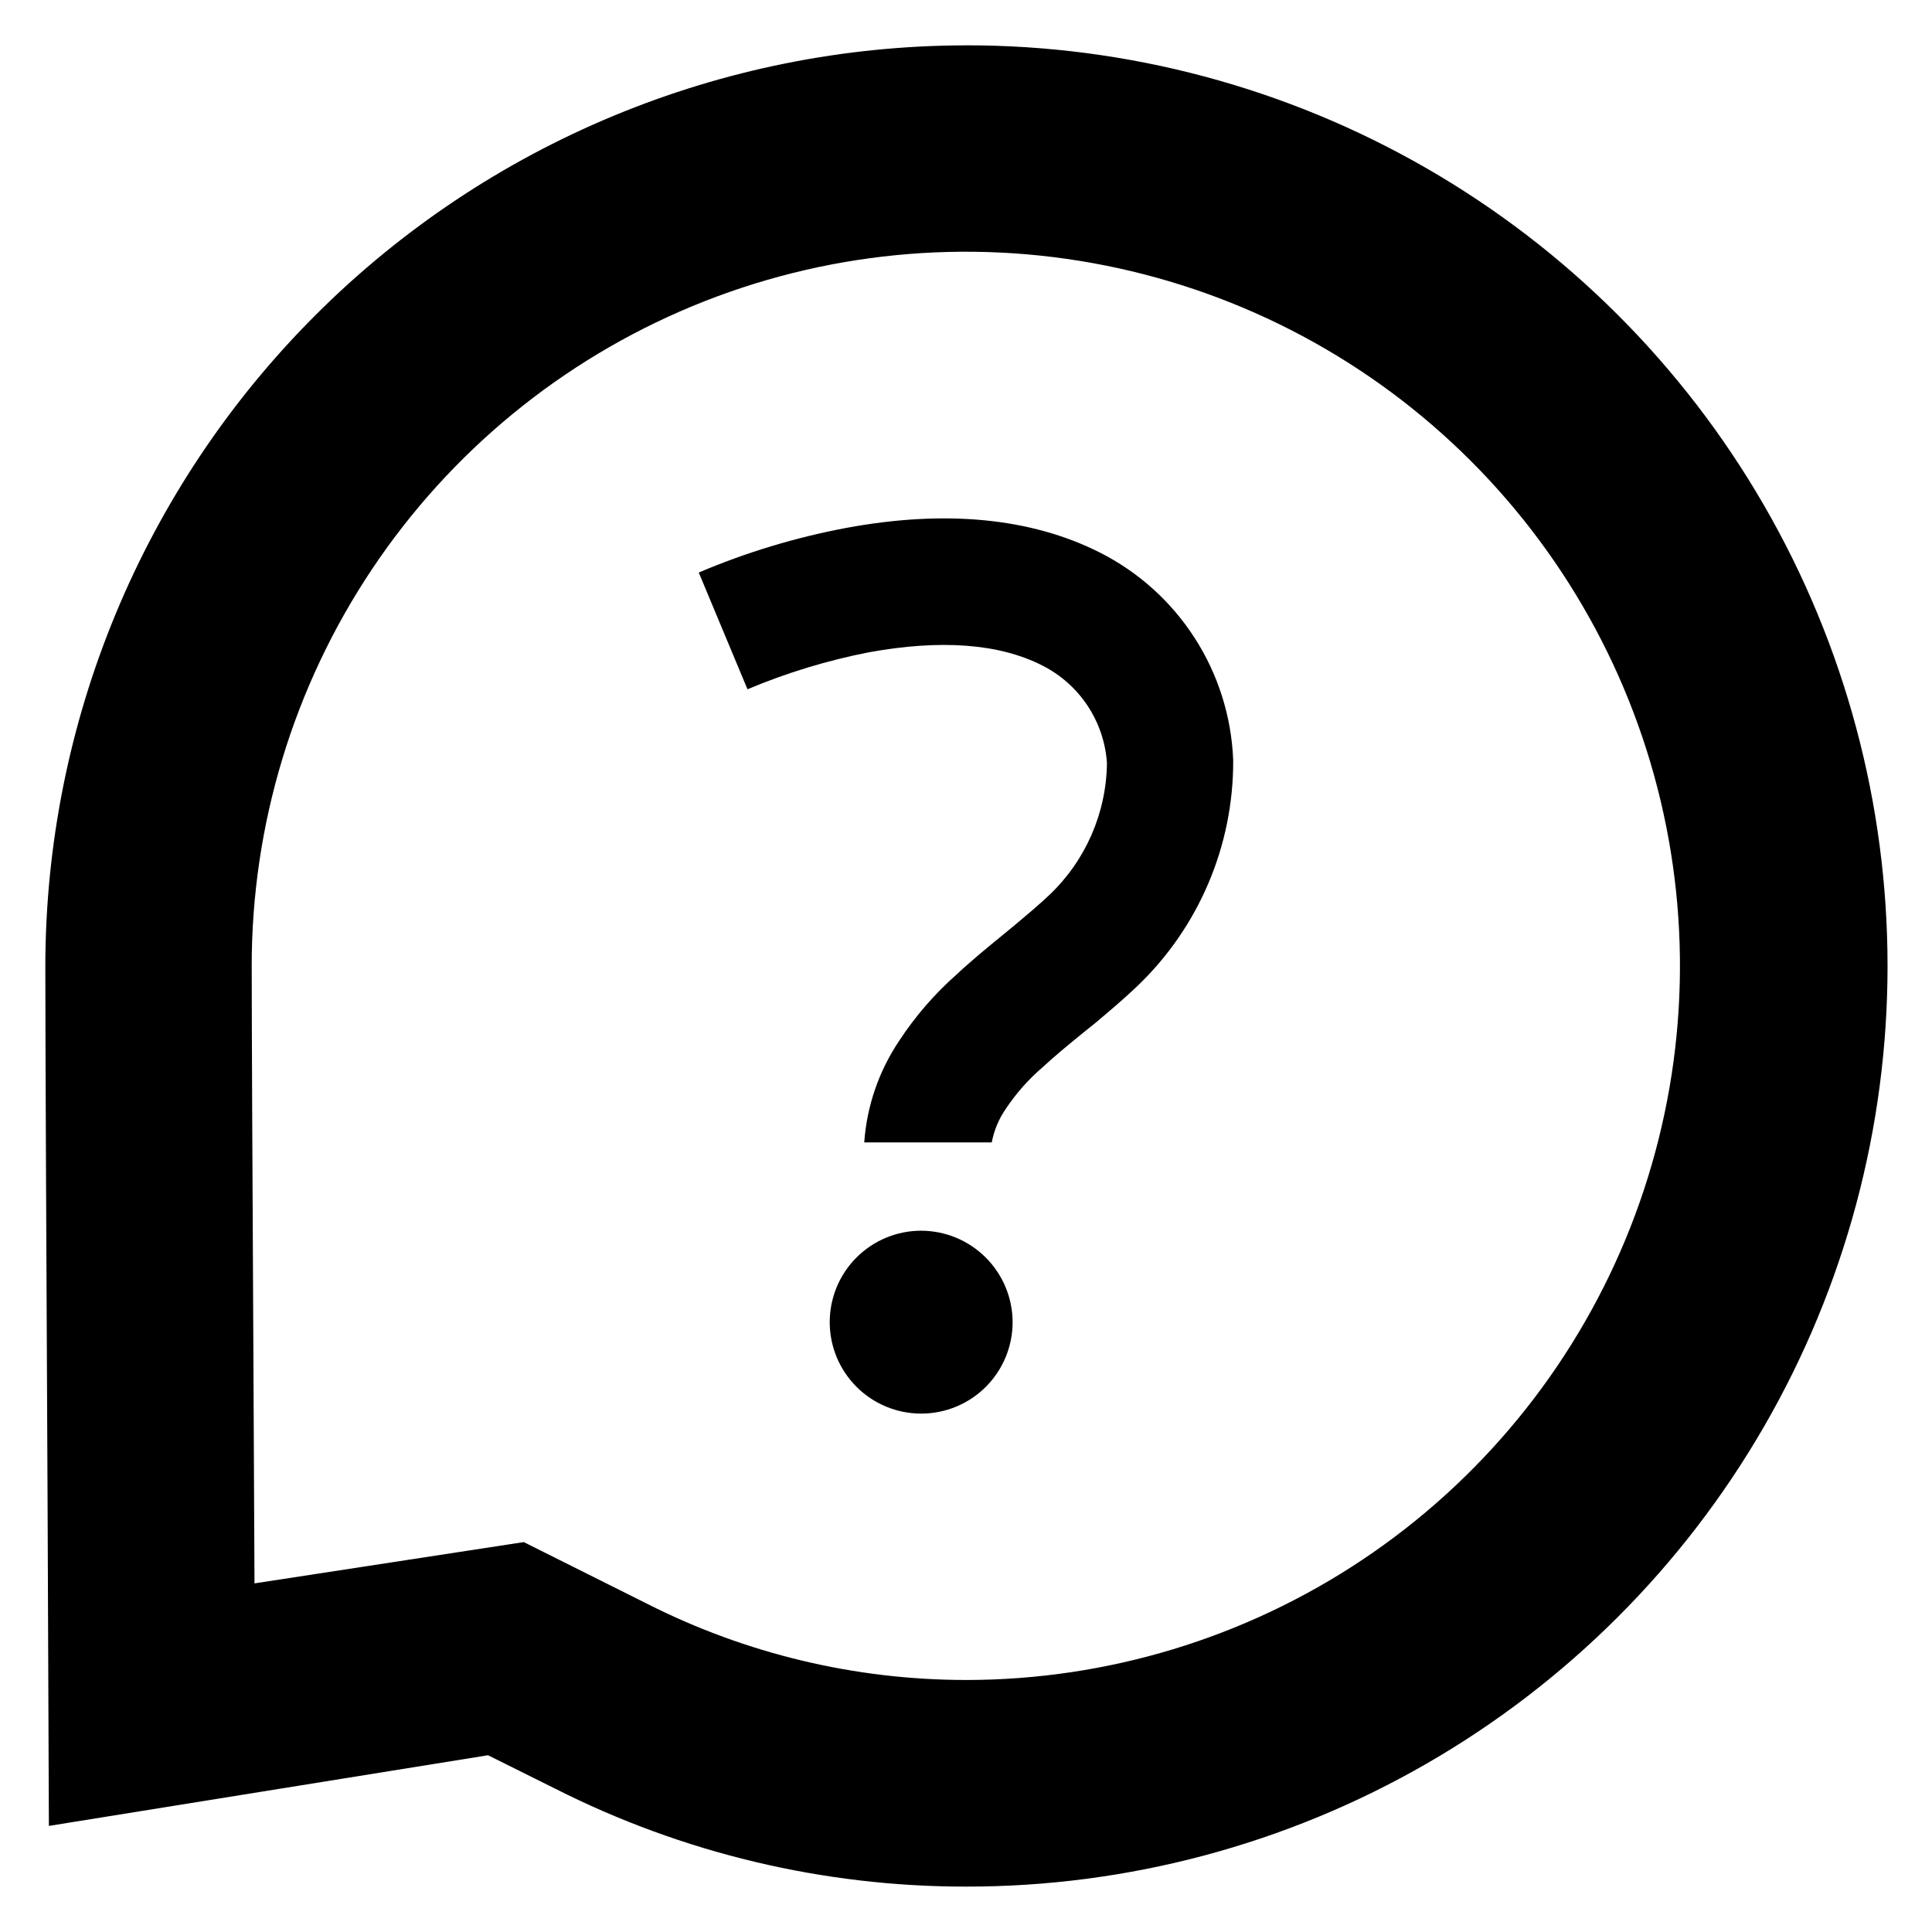<?xml version="1.0" encoding="UTF-8"?>
<!-- Uploaded to: ICON Repo, www.svgrepo.com, Generator: ICON Repo Mixer Tools -->
<svg fill="#000000" width="800px" height="800px" version="1.1" viewBox="144 144 512 512" xmlns="http://www.w3.org/2000/svg">
 <g>
  <path d="m399.96 156.02c-64.688 0.082-126.7 25.82-172.43 71.566-45.734 45.746-71.453 107.77-71.516 172.45 0 20.383 0.305 83.969 0.605 144.17l0.336 83.68 116.38-18.727 17.816 8.871v-0.004c33.73 17.07 71.008 25.957 108.81 25.945 42.859 0.047 84.973-11.195 122.11-32.594 37.133-21.402 67.973-52.207 89.414-89.316 21.445-37.105 32.734-79.211 32.734-122.07 0-42.859-11.289-84.961-32.734-122.07-21.441-37.109-52.281-67.914-89.414-89.312-37.133-21.402-79.246-32.645-122.11-32.598zm0 433.19c-29.312-0.016-58.207-6.914-84.363-20.141l-32.793-16.398-71.359 10.941-0.289-59.68c-0.238-46.191-0.449-88.07-0.449-103.9l-0.004 0.004c-0.016-37.434 11.074-74.031 31.859-105.16s50.336-55.402 84.914-69.738c34.582-14.336 72.637-18.094 109.35-10.801 36.715 7.293 70.445 25.309 96.918 51.773 26.477 26.465 44.512 60.184 51.82 96.898 7.309 36.711 3.566 74.77-10.758 109.36-14.32 34.586-38.574 64.145-69.699 84.945-31.121 20.801-67.715 31.902-105.15 31.902z"/>
  <path d="m388.12 470.15c-6.426 0-12.59 2.551-17.137 7.098-4.547 4.543-7.098 10.707-7.098 17.137 0 6.426 2.551 12.59 7.098 17.137 4.543 4.543 10.707 7.098 17.137 7.098 6.426 0 12.59-2.551 17.137-7.098 4.543-4.543 7.098-10.707 7.098-17.137-0.016-6.422-2.574-12.574-7.117-17.117-4.539-4.543-10.695-7.102-17.117-7.117z"/>
  <path d="m435.34 290.36c-18.195-9.141-40.84-11.324-67.086-6.457-13.414 2.519-26.516 6.484-39.074 11.824l12.914 30.945v-0.004c10.367-4.367 21.156-7.652 32.199-9.809 18.953-3.438 34.465-2.348 45.953 3.519 9.863 4.988 16.363 14.805 17.109 25.828-0.152 13.242-5.66 25.855-15.262 34.969-2.934 2.769-6.039 5.367-9.141 7.965l-3.269 2.688c-4.109 3.352-8.301 6.793-12.242 10.48h-0.004c-5.781 5.121-10.859 10.984-15.094 17.441-5.414 8.031-8.625 17.34-9.309 27h33.793c0.609-3.223 1.898-6.281 3.773-8.973 2.684-4.023 5.898-7.66 9.562-10.816 3.438-3.188 7.129-6.203 10.734-9.141l3.438-2.769c3.691-3.106 7.465-6.289 10.984-9.645v0.004c16.383-15.629 25.602-37.316 25.492-59.957-0.449-11.516-3.973-22.703-10.211-32.391-6.238-9.691-14.961-17.531-25.262-22.703z"/>
 </g>
</svg>